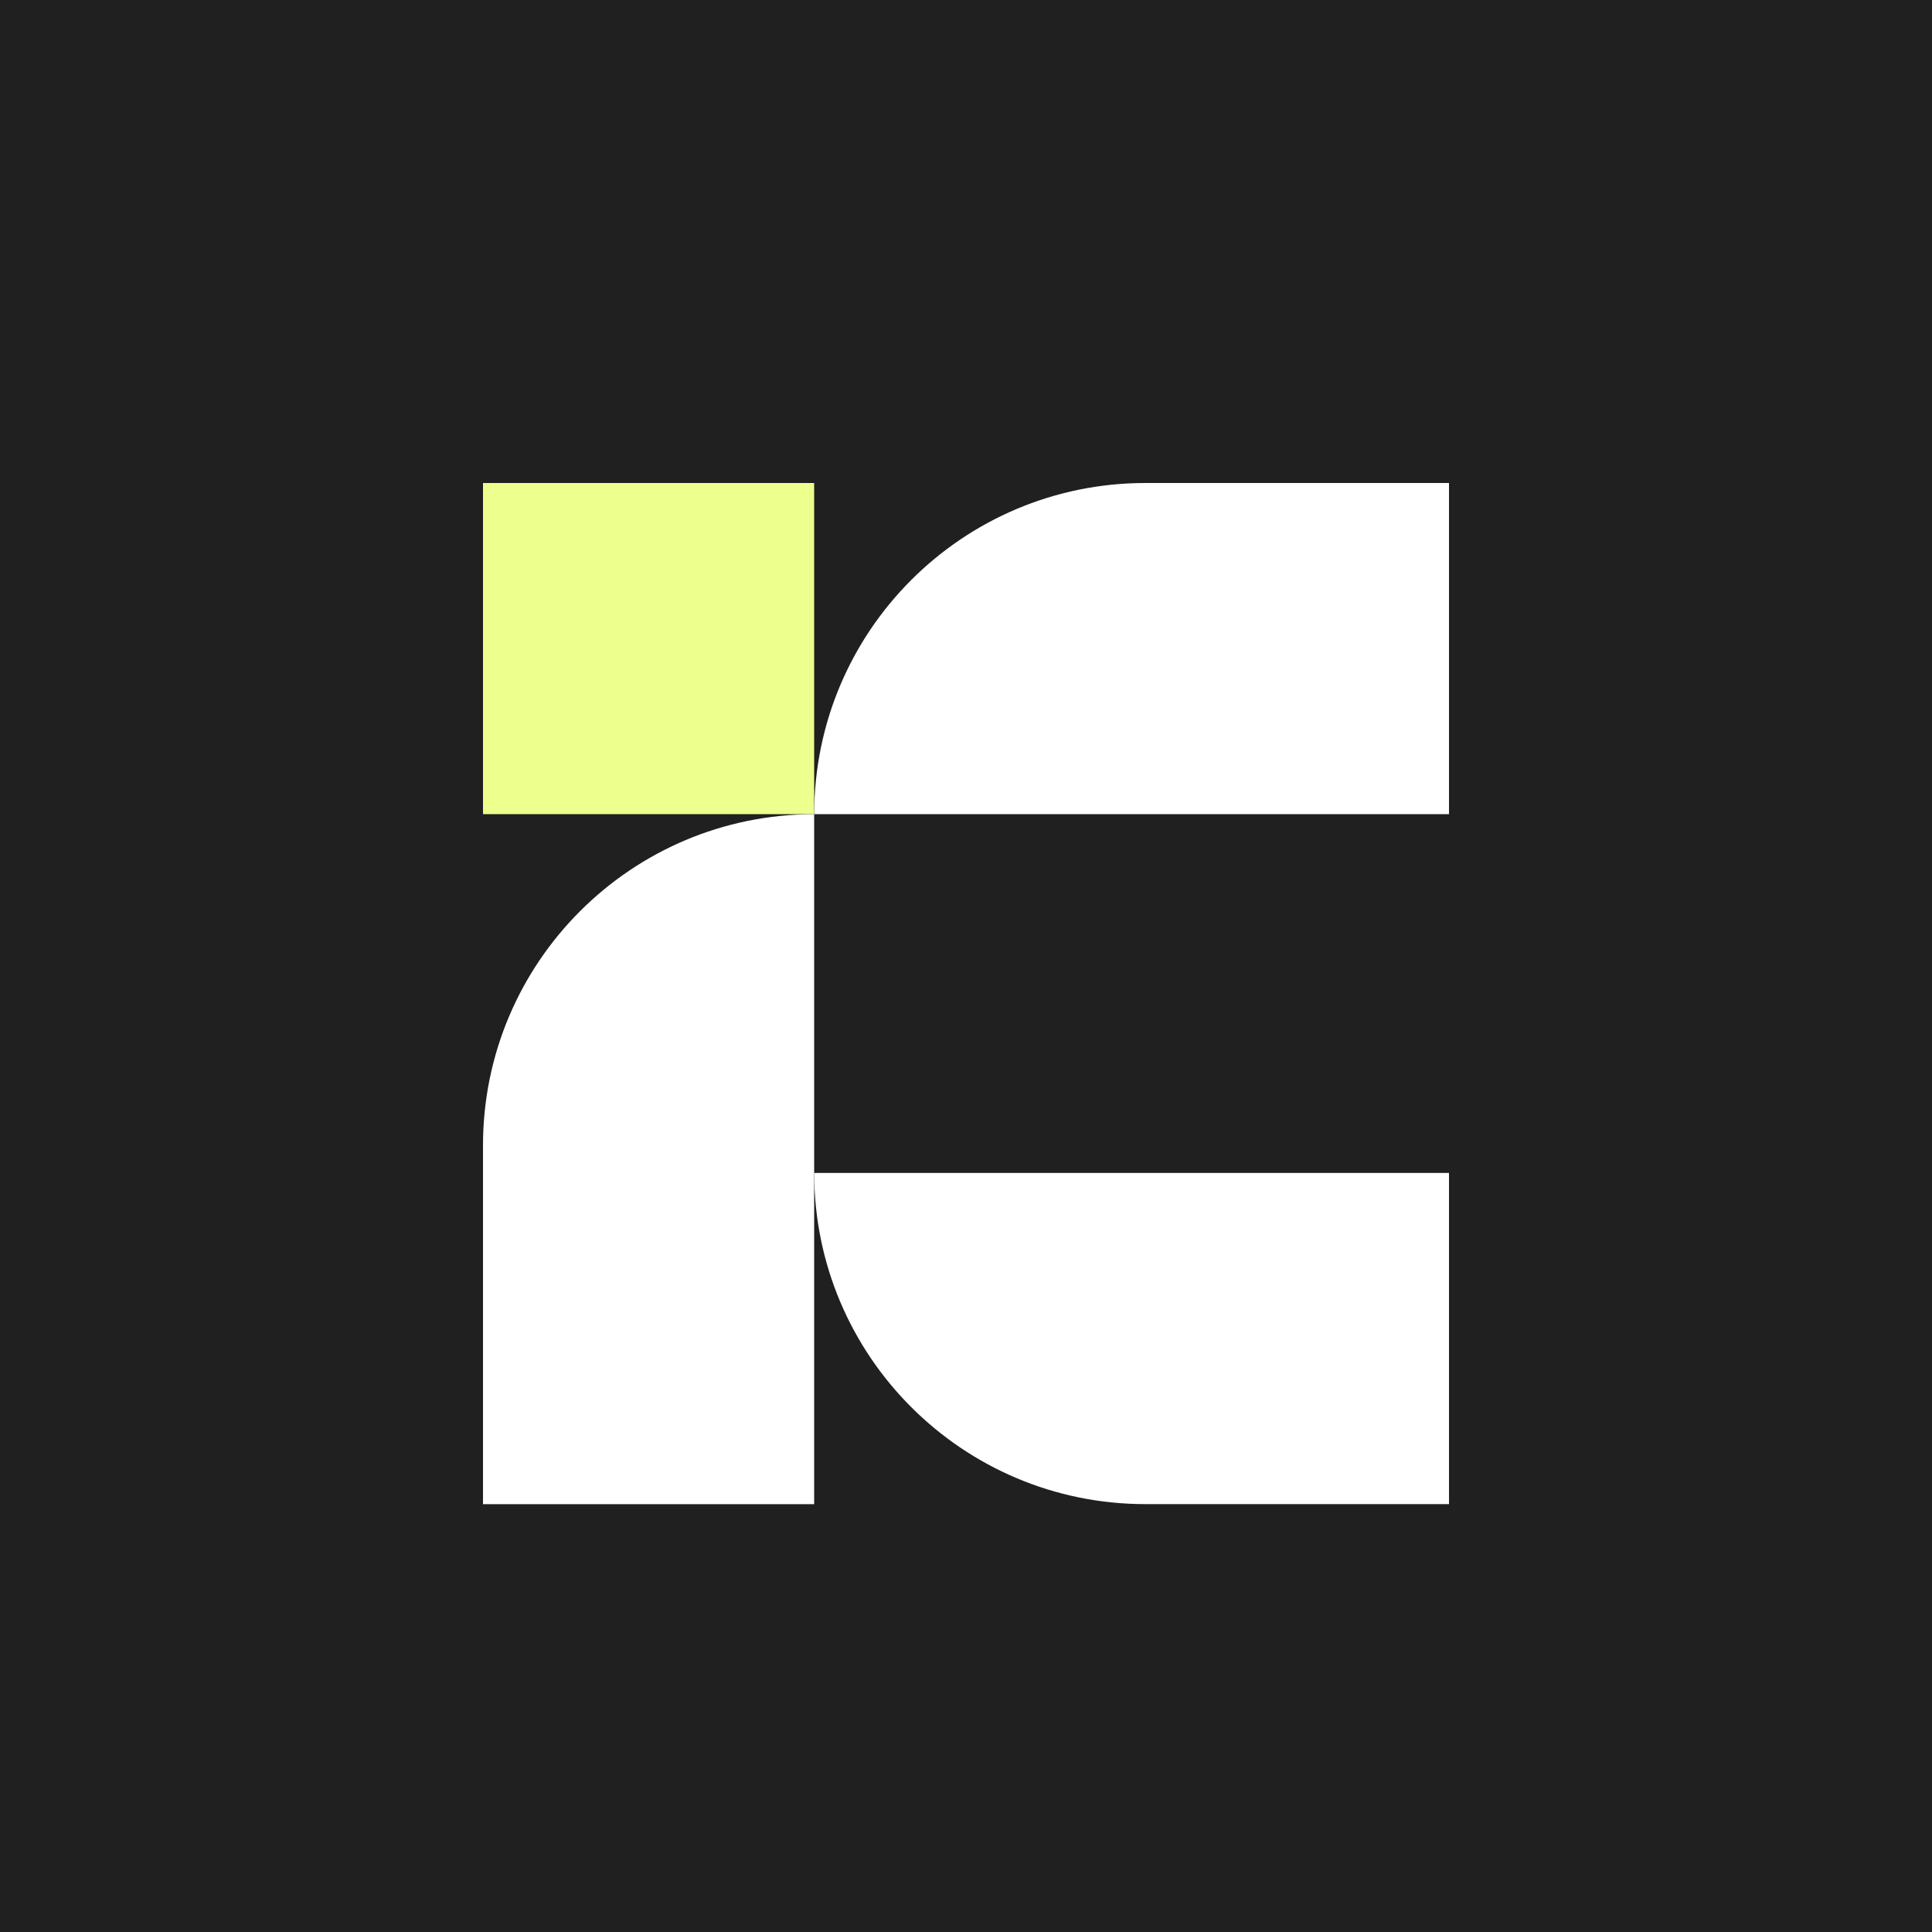 <?xml version="1.0" encoding="UTF-8"?> <svg xmlns="http://www.w3.org/2000/svg" width="32" height="32" viewBox="0 0 32 32" fill="none"><rect width="32" height="32" fill="#1F201F"></rect><path d="M13.486 13.485C13.486 10.456 15.942 8 18.972 8H24V13.485H13.486V13.485Z" fill="white"></path><path d="M8 8H13.485V13.485H8V8Z" fill="#EDFF8C"></path><path d="M13.486 19.428H24V24.913H18.972C15.942 24.913 13.486 22.457 13.486 19.428V19.428Z" fill="white"></path><path d="M8 24.914L8 18.972C8 15.942 10.456 13.486 13.485 13.486V13.486L13.485 24.914H8Z" fill="white"></path></svg> 